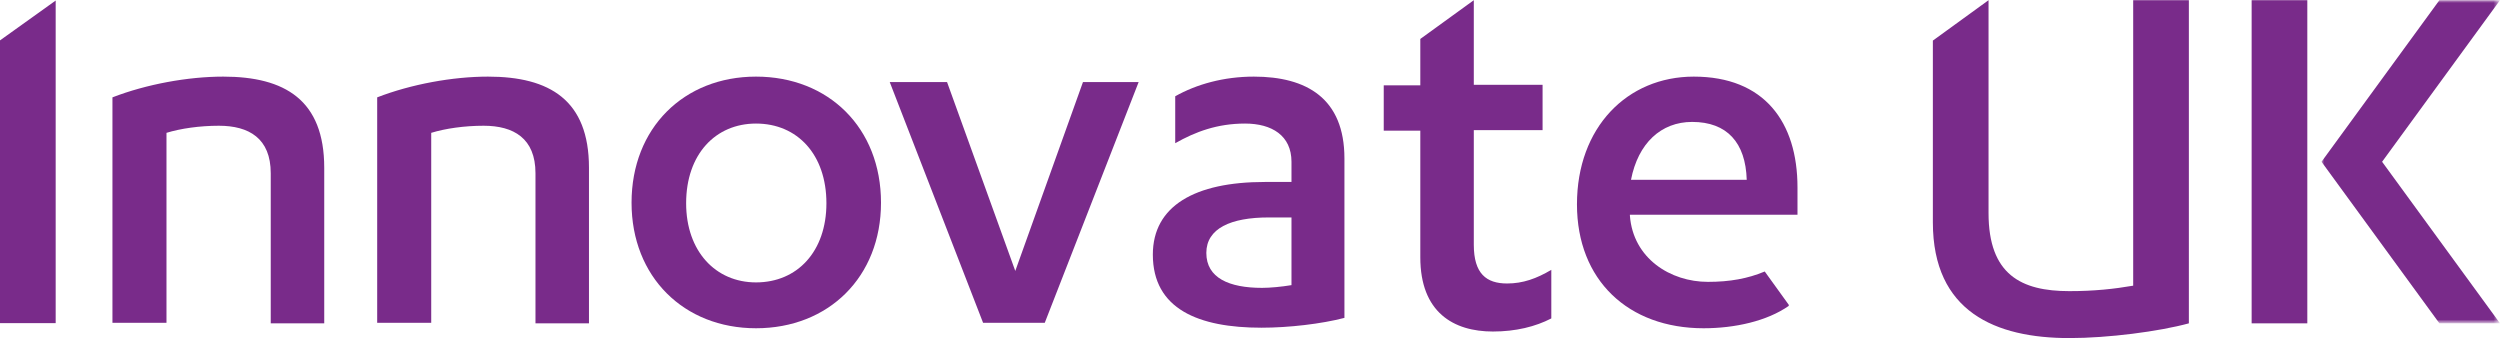 <?xml version="1.0" encoding="utf-8"?>
<!-- Generator: Adobe Illustrator 24.0.0, SVG Export Plug-In . SVG Version: 6.00 Build 0)  -->
<svg version="1.1" id="Layer_1" xmlns="http://www.w3.org/2000/svg" xmlns:xlink="http://www.w3.org/1999/xlink" x="0px" y="0px"
	 viewBox="0 0 458 62" style="enable-background:new 0 0 458 62;" xml:space="preserve">
<style type="text/css">
	.st0{fill-rule:evenodd;clip-rule:evenodd;fill:#792B8A;}
	.st1{filter:url(#Adobe_OpacityMaskFilter);}
	.st2{fill-rule:evenodd;clip-rule:evenodd;fill:#FFFFFF;}
	.st3{mask:url(#mask-2_1_);fill-rule:evenodd;clip-rule:evenodd;fill:#792B8A;}
</style>
<title>logo - innovate</title>
<desc>Created with Sketch.</desc>
<g id="logo---innovate">
	<g id="Group-24">
		<polygon id="Fill-1" class="st0" points="0,7.4 0,59.2 10.2,59.2 10.2,0.1 		"/>
		<g id="Group-23" transform="translate(28, 0.736)">
			<path id="Fill-2" class="st0" d="M12.9,13.3c-6.5,0-14.1,1.4-20.3,3.8v41.3h9.9V23.6c2.6-0.8,6.1-1.3,9.6-1.3
				c5.5,0,9.5,2.3,9.5,8.7v27.5h9.8V30C31.4,17.6,24.2,13.3,12.9,13.3"/>
			<path id="Fill-4" class="st0" d="M61.4,13.3c-6.5,0-14.1,1.4-20.3,3.8v41.3H51V23.6c2.6-0.8,6.1-1.3,9.6-1.3
				c5.5,0,9.5,2.3,9.5,8.7v27.5h9.8V30C79.9,17.6,72.7,13.3,61.4,13.3"/>
			<path id="Fill-6" class="st0" d="M282.3,13.3c-12.2,0-21.4,9.3-21.4,23.4c0,13.9,9.4,22.7,23.2,22.7c5.7,0,11.6-1.3,15.6-4.1
				v-0.2l-4.4-6.1c-3.1,1.3-6.4,1.9-10.4,1.9c-6.9,0-13.7-4.3-14.3-12.1v-0.2h30.7v-5C301.3,21.6,295.2,13.3,282.3,13.3L282.3,13.3z
				 M270.8,32.2c1.3-6.7,5.5-10.6,11.2-10.6c6.4,0,9.8,3.8,10,10.6H270.8z"/>
			<path id="Fill-8" class="st0" d="M110.5,13.3c-13.2,0-22.8,9.4-22.8,23.1c0,13.6,9.6,23,22.8,23c13.3,0,22.9-9.4,22.9-23
				C133.4,22.7,123.8,13.3,110.5,13.3 M110.5,51c-7.4,0-12.8-5.7-12.8-14.5c0-9,5.4-14.6,12.8-14.6c7.6,0,12.9,5.7,12.9,14.6
				C123.4,45.3,118.1,51,110.5,51"/>
			<polygon id="Fill-10" class="st0" points="158,48.9 145.5,14.3 135,14.3 152.1,58.4 163.4,58.4 180.6,14.3 170.4,14.3 			"/>
			<path id="Fill-12" class="st0" d="M201.7,13.3c-5.5,0-10.5,1.4-14.4,3.6v8.6c3.7-2.1,7.7-3.6,12.8-3.6c4.9,0,8.5,2.2,8.5,7v3.7
				h-4.9c-12.8,0-20.5,4.4-20.5,13.3c0,10,8.4,13.4,19.9,13.4c5,0,11-0.7,15.2-1.8V28.3C218.3,17.3,211.4,13.3,201.7,13.3
				L201.7,13.3z M208.6,51.5c-1.8,0.3-3.9,0.5-5.4,0.5c-6,0-10.2-1.8-10.2-6.4c0-4.5,4.5-6.5,11.4-6.5h4.2V51.5z"/>
			<path id="Fill-14" class="st0" d="M242,44.1v-21h12.6v-8.3H242V-0.7l-9.8,7.1v8.5h-6.7v8.3h6.7v23.2c0,10.1,6.1,13.6,13.3,13.6
				c4.2,0,7.8-0.9,10.7-2.4v-8.9c-2.7,1.6-5.2,2.5-8.1,2.5C244.3,51.2,242,49.4,242,44.1"/>
			<path id="Fill-16" class="st0" d="M362.8,51.6c-3.5,0.6-7.1,1-11.7,1c-8.8,0-14.8-3-14.8-14.3V-0.7l-10.2,7.4v33.3
				c0,16.4,11.5,21.2,25,21.2c7.1,0,16.4-1.2,21.9-2.7V-0.7h-10.2V51.6z"/>
			<polygon id="Fill-18" class="st0" points="384.5,58.5 394.7,58.5 394.7,-0.7 389.6,-0.7 384.5,-0.7 384.5,26.9 			"/>
			<g id="Group-22" transform="translate(551, 0)">
				<g id="Clip-21">
				</g>
				<defs>
					<filter id="Adobe_OpacityMaskFilter" filterUnits="userSpaceOnUse" x="-153.7" y="-0.7" width="32.7" height="59.1">
						<feColorMatrix  type="matrix" values="1 0 0 0 0  0 1 0 0 0  0 0 1 0 0  0 0 0 1 0"/>
					</filter>
				</defs>
				<mask maskUnits="userSpaceOnUse" x="-153.7" y="-0.7" width="32.7" height="59.1" id="mask-2_1_">
					<g class="st1">
						<polygon id="path-1_1_" class="st2" points="-153.7,-0.7 -121,-0.7 -121,58.5 -153.7,58.5 						"/>
					</g>
				</mask>
				<polygon id="Fill-20" class="st3" points="-121,-0.7 -132.1,-0.7 -153.7,28.9 -132.1,58.5 -121,58.5 -142.6,28.9 				"/>
			</g>
		</g>
	</g>
</g>
</svg>
